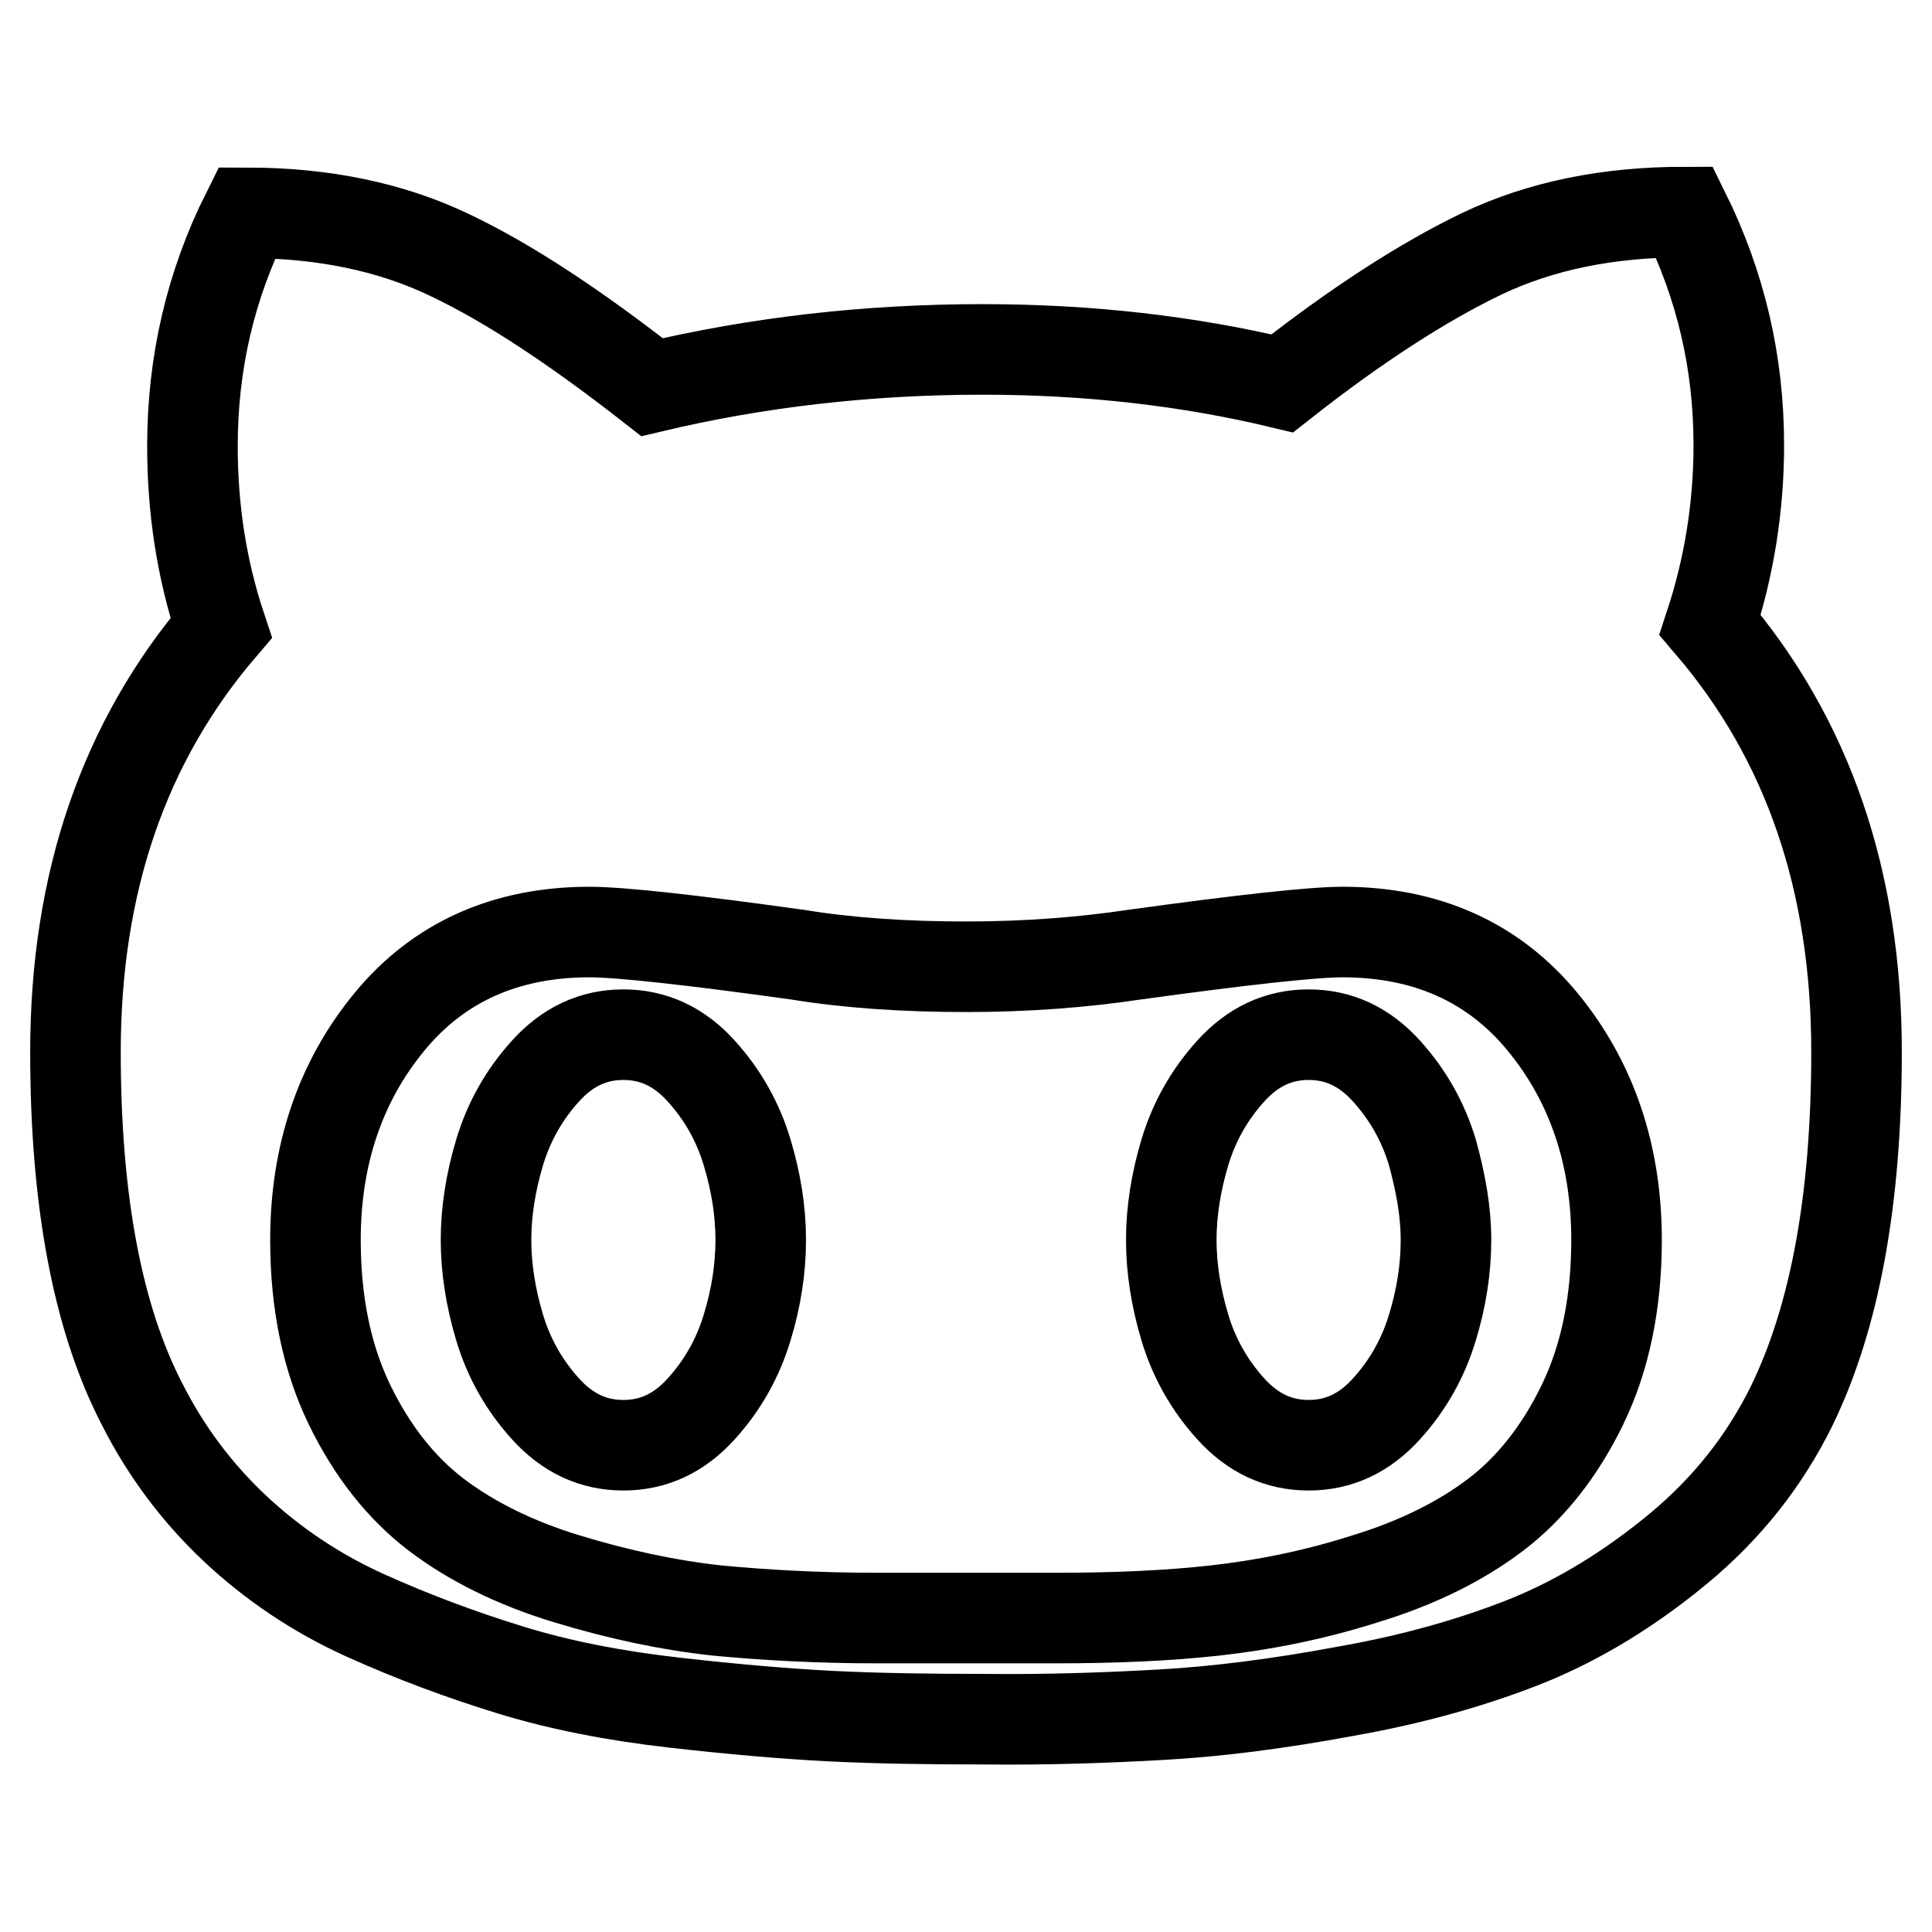 <?xml version="1.0" encoding="utf-8"?>
<!-- Svg Vector Icons : http://www.onlinewebfonts.com/icon -->
<!DOCTYPE svg PUBLIC "-//W3C//DTD SVG 1.1//EN" "http://www.w3.org/Graphics/SVG/1.1/DTD/svg11.dtd">
<svg version="1.1" xmlns="http://www.w3.org/2000/svg" xmlns:xlink="http://www.w3.org/1999/xlink" x="0px" y="0px" viewBox="0 0 256 256" enable-background="new 0 0 256 256" xml:space="preserve">
<g><g><path stroke-width="12" fill-opacity="0" stroke="#000000"  d="M100.8,164.3c0,3.8-0.6,7.7-1.8,11.6c-1.2,4-3.2,7.6-6.1,10.8c-2.9,3.2-6.3,4.8-10.3,4.8c-4,0-7.4-1.6-10.3-4.8s-4.9-6.8-6.1-10.8c-1.2-4-1.8-7.9-1.8-11.6s0.6-7.6,1.8-11.6c1.2-4,3.2-7.6,6.1-10.8c2.9-3.2,6.3-4.8,10.3-4.8c4,0,7.4,1.6,10.3,4.8c2.9,3.2,4.9,6.8,6.1,10.8C100.2,156.7,100.8,160.5,100.8,164.3z M191.6,164.3c0,3.8-0.6,7.7-1.8,11.6c-1.2,4-3.2,7.6-6.1,10.8c-2.9,3.2-6.3,4.8-10.3,4.8s-7.4-1.6-10.3-4.8c-2.9-3.2-4.9-6.8-6.1-10.8c-1.2-4-1.8-7.9-1.8-11.6s0.6-7.6,1.8-11.6c1.2-4,3.2-7.6,6.1-10.8c2.9-3.2,6.3-4.8,10.3-4.8s7.4,1.6,10.3,4.8c2.9,3.2,4.9,6.8,6.1,10.8C190.9,156.7,191.6,160.5,191.6,164.3z M214.2,164.3c0-11.3-3.3-21-9.8-28.9c-6.5-7.9-15.4-11.9-26.5-11.9c-3.9,0-13.1,1-27.6,3c-6.7,1-14.1,1.6-22.3,1.6c-8.1,0-15.6-0.5-22.3-1.6c-14.4-2-23.6-3-27.6-3c-11.1,0-20,4-26.5,11.9s-9.8,17.6-9.8,28.9c0,8.3,1.5,15.6,4.5,21.8c3,6.2,6.9,11.1,11.5,14.6c4.6,3.5,10.4,6.4,17.3,8.5c6.9,2.1,13.5,3.5,19.9,4.2c6.3,0.6,13.4,1,21.1,1h23.8c7.8,0,14.8-0.3,21.1-1c6.3-0.7,13-2,19.9-4.2c6.9-2.1,12.7-5,17.3-8.5c4.6-3.5,8.5-8.4,11.5-14.6C212.7,179.9,214.2,172.6,214.2,164.3L214.2,164.3z M246,139.4c0,19.6-2.9,35.2-8.6,46.9c-3.6,7.3-8.6,13.6-15,18.9c-6.4,5.3-13.1,9.4-20,12.2c-7,2.8-15,5.1-24.1,6.7c-9.1,1.7-17.2,2.7-24.3,3.1c-7.1,0.4-15,0.7-23.7,0.6c-7.4,0-14.1-0.1-20.1-0.4s-13-0.9-20.9-1.8c-7.9-0.9-15.1-2.3-21.6-4.3c-6.5-2-13-4.4-19.4-7.3c-6.4-2.9-12.2-6.8-17.2-11.5c-5-4.7-9.1-10.2-12.2-16.3C12.9,174.7,10,159,10,139.4c0-22.4,6.4-41.1,19.3-56.2c-2.6-7.8-3.8-15.8-3.8-24.1c0-11,2.4-21.3,7.2-30.9c10.2,0,19.2,1.9,26.9,5.6c7.8,3.7,16.7,9.6,26.8,17.5c13.9-3.3,28.5-5,43.8-5c14,0,27.2,1.5,39.7,4.5c9.9-7.8,18.8-13.5,26.5-17.2c7.8-3.7,16.7-5.5,26.8-5.5c4.8,9.7,7.2,19.9,7.2,30.9c0,8.2-1.3,16.2-3.8,23.8C239.6,98,246,116.8,246,139.4L246,139.4z"/></g></g>
</svg>